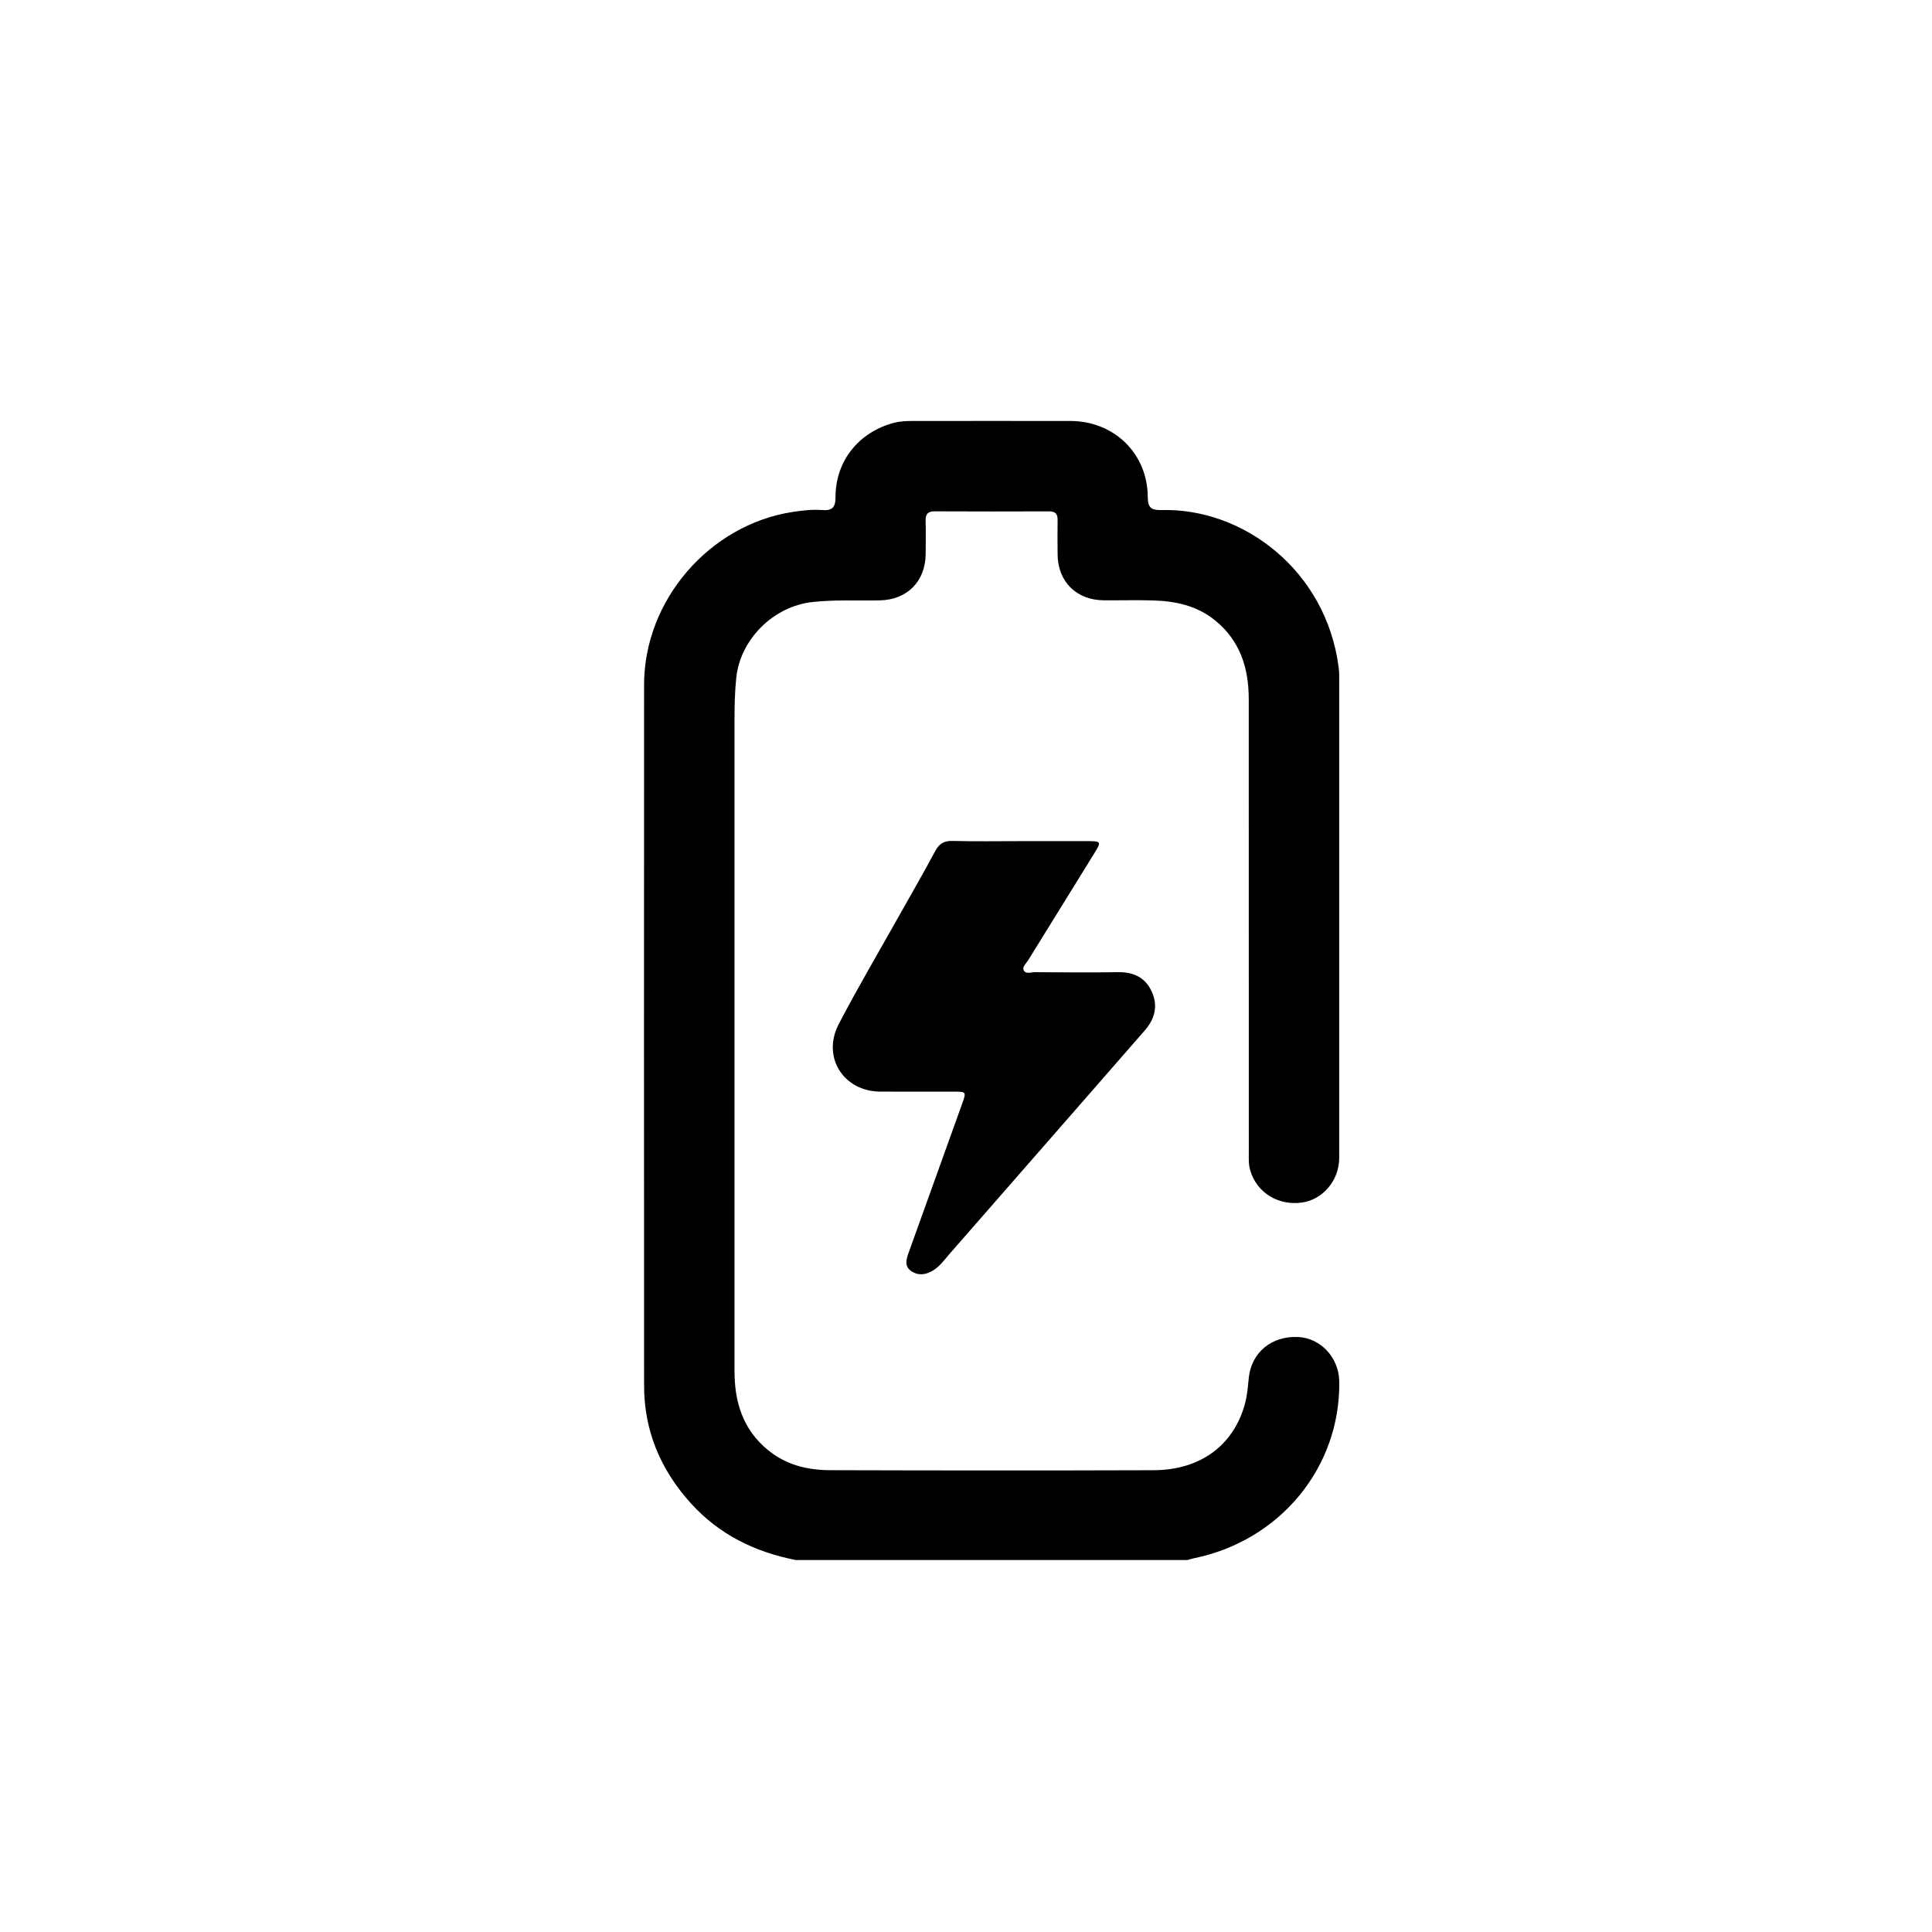 <svg width="60" height="60" viewBox="0 0 60 60" fill="none" xmlns="http://www.w3.org/2000/svg">
<g clip-path="url(#clip0_1561_270)">
<path d="M24.72 48.449C23.442 48.2 22.325 47.653 21.444 46.674C20.516 45.642 20.004 44.437 20.003 43.04C20 35.778 19.998 28.517 20.003 21.256C20.006 18.642 22.027 16.304 24.602 15.901C24.911 15.853 25.22 15.817 25.528 15.84C25.837 15.864 25.948 15.768 25.948 15.44C25.946 14.316 26.672 13.417 27.763 13.131C27.956 13.08 28.149 13.074 28.345 13.074C29.979 13.074 31.613 13.07 33.247 13.074C34.604 13.078 35.641 14.09 35.645 15.438C35.646 15.765 35.753 15.848 36.063 15.84C38.607 15.77 41.19 17.712 41.575 20.738C41.595 20.897 41.59 21.059 41.59 21.22C41.591 26.134 41.592 31.048 41.59 35.962C41.59 36.658 41.081 37.256 40.433 37.346C39.69 37.45 39.026 37.034 38.826 36.345C38.77 36.152 38.783 35.957 38.783 35.763C38.782 31.079 38.783 26.395 38.781 21.712C38.781 20.75 38.516 19.9 37.735 19.266C37.168 18.806 36.504 18.667 35.803 18.647C35.297 18.632 34.79 18.647 34.283 18.643C33.43 18.638 32.852 18.065 32.845 17.22C32.842 16.863 32.839 16.506 32.845 16.149C32.848 15.96 32.774 15.88 32.581 15.881C31.396 15.885 30.21 15.886 29.025 15.88C28.812 15.879 28.741 15.967 28.746 16.17C28.755 16.515 28.75 16.861 28.747 17.206C28.741 18.058 28.168 18.629 27.323 18.645C26.622 18.659 25.923 18.619 25.221 18.698C24.019 18.833 22.993 19.85 22.866 21.045C22.818 21.494 22.811 21.94 22.811 22.387C22.811 29.12 22.811 35.852 22.811 42.584C22.811 43.545 23.072 44.396 23.85 45.033C24.415 45.496 25.079 45.656 25.779 45.658C29.128 45.668 32.477 45.67 35.826 45.659C37.275 45.654 38.309 44.892 38.663 43.596C38.735 43.332 38.755 43.053 38.783 42.78C38.867 41.999 39.495 41.481 40.318 41.522C41.019 41.557 41.581 42.166 41.592 42.901C41.632 45.568 39.756 47.849 37.072 48.395C37.005 48.409 36.94 48.43 36.874 48.448H24.72V48.449Z" fill="black"/>
<path d="M31.681 26.122C32.395 26.122 33.108 26.12 33.821 26.122C34.184 26.124 34.2 26.151 34.011 26.457C33.318 27.583 32.619 28.706 31.924 29.831C31.865 29.926 31.74 30.029 31.792 30.132C31.858 30.263 32.021 30.191 32.139 30.192C33.002 30.198 33.865 30.205 34.727 30.192C35.203 30.184 35.566 30.358 35.765 30.787C35.971 31.227 35.868 31.639 35.552 32.001C34.75 32.919 33.949 33.838 33.147 34.756C31.93 36.15 30.712 37.545 29.492 38.938C29.334 39.12 29.192 39.321 28.985 39.451C28.766 39.589 28.525 39.628 28.302 39.477C28.07 39.32 28.15 39.093 28.225 38.885C28.776 37.348 29.331 35.813 29.881 34.276C30.014 33.905 30.01 33.902 29.613 33.902C28.855 33.901 28.095 33.905 27.336 33.901C26.191 33.893 25.515 32.826 26.049 31.802C26.644 30.661 27.299 29.551 27.929 28.428C28.3 27.766 28.682 27.109 29.039 26.44C29.163 26.208 29.308 26.109 29.578 26.116C30.28 26.134 30.981 26.122 31.683 26.122H31.681Z" fill="black"/>
</g>
<defs>
<clipPath id="clip0_1561_270">
<rect width="21.591" height="35.377" fill="white" transform="translate(20 13.072)"/>
</clipPath>
</defs>
</svg>
